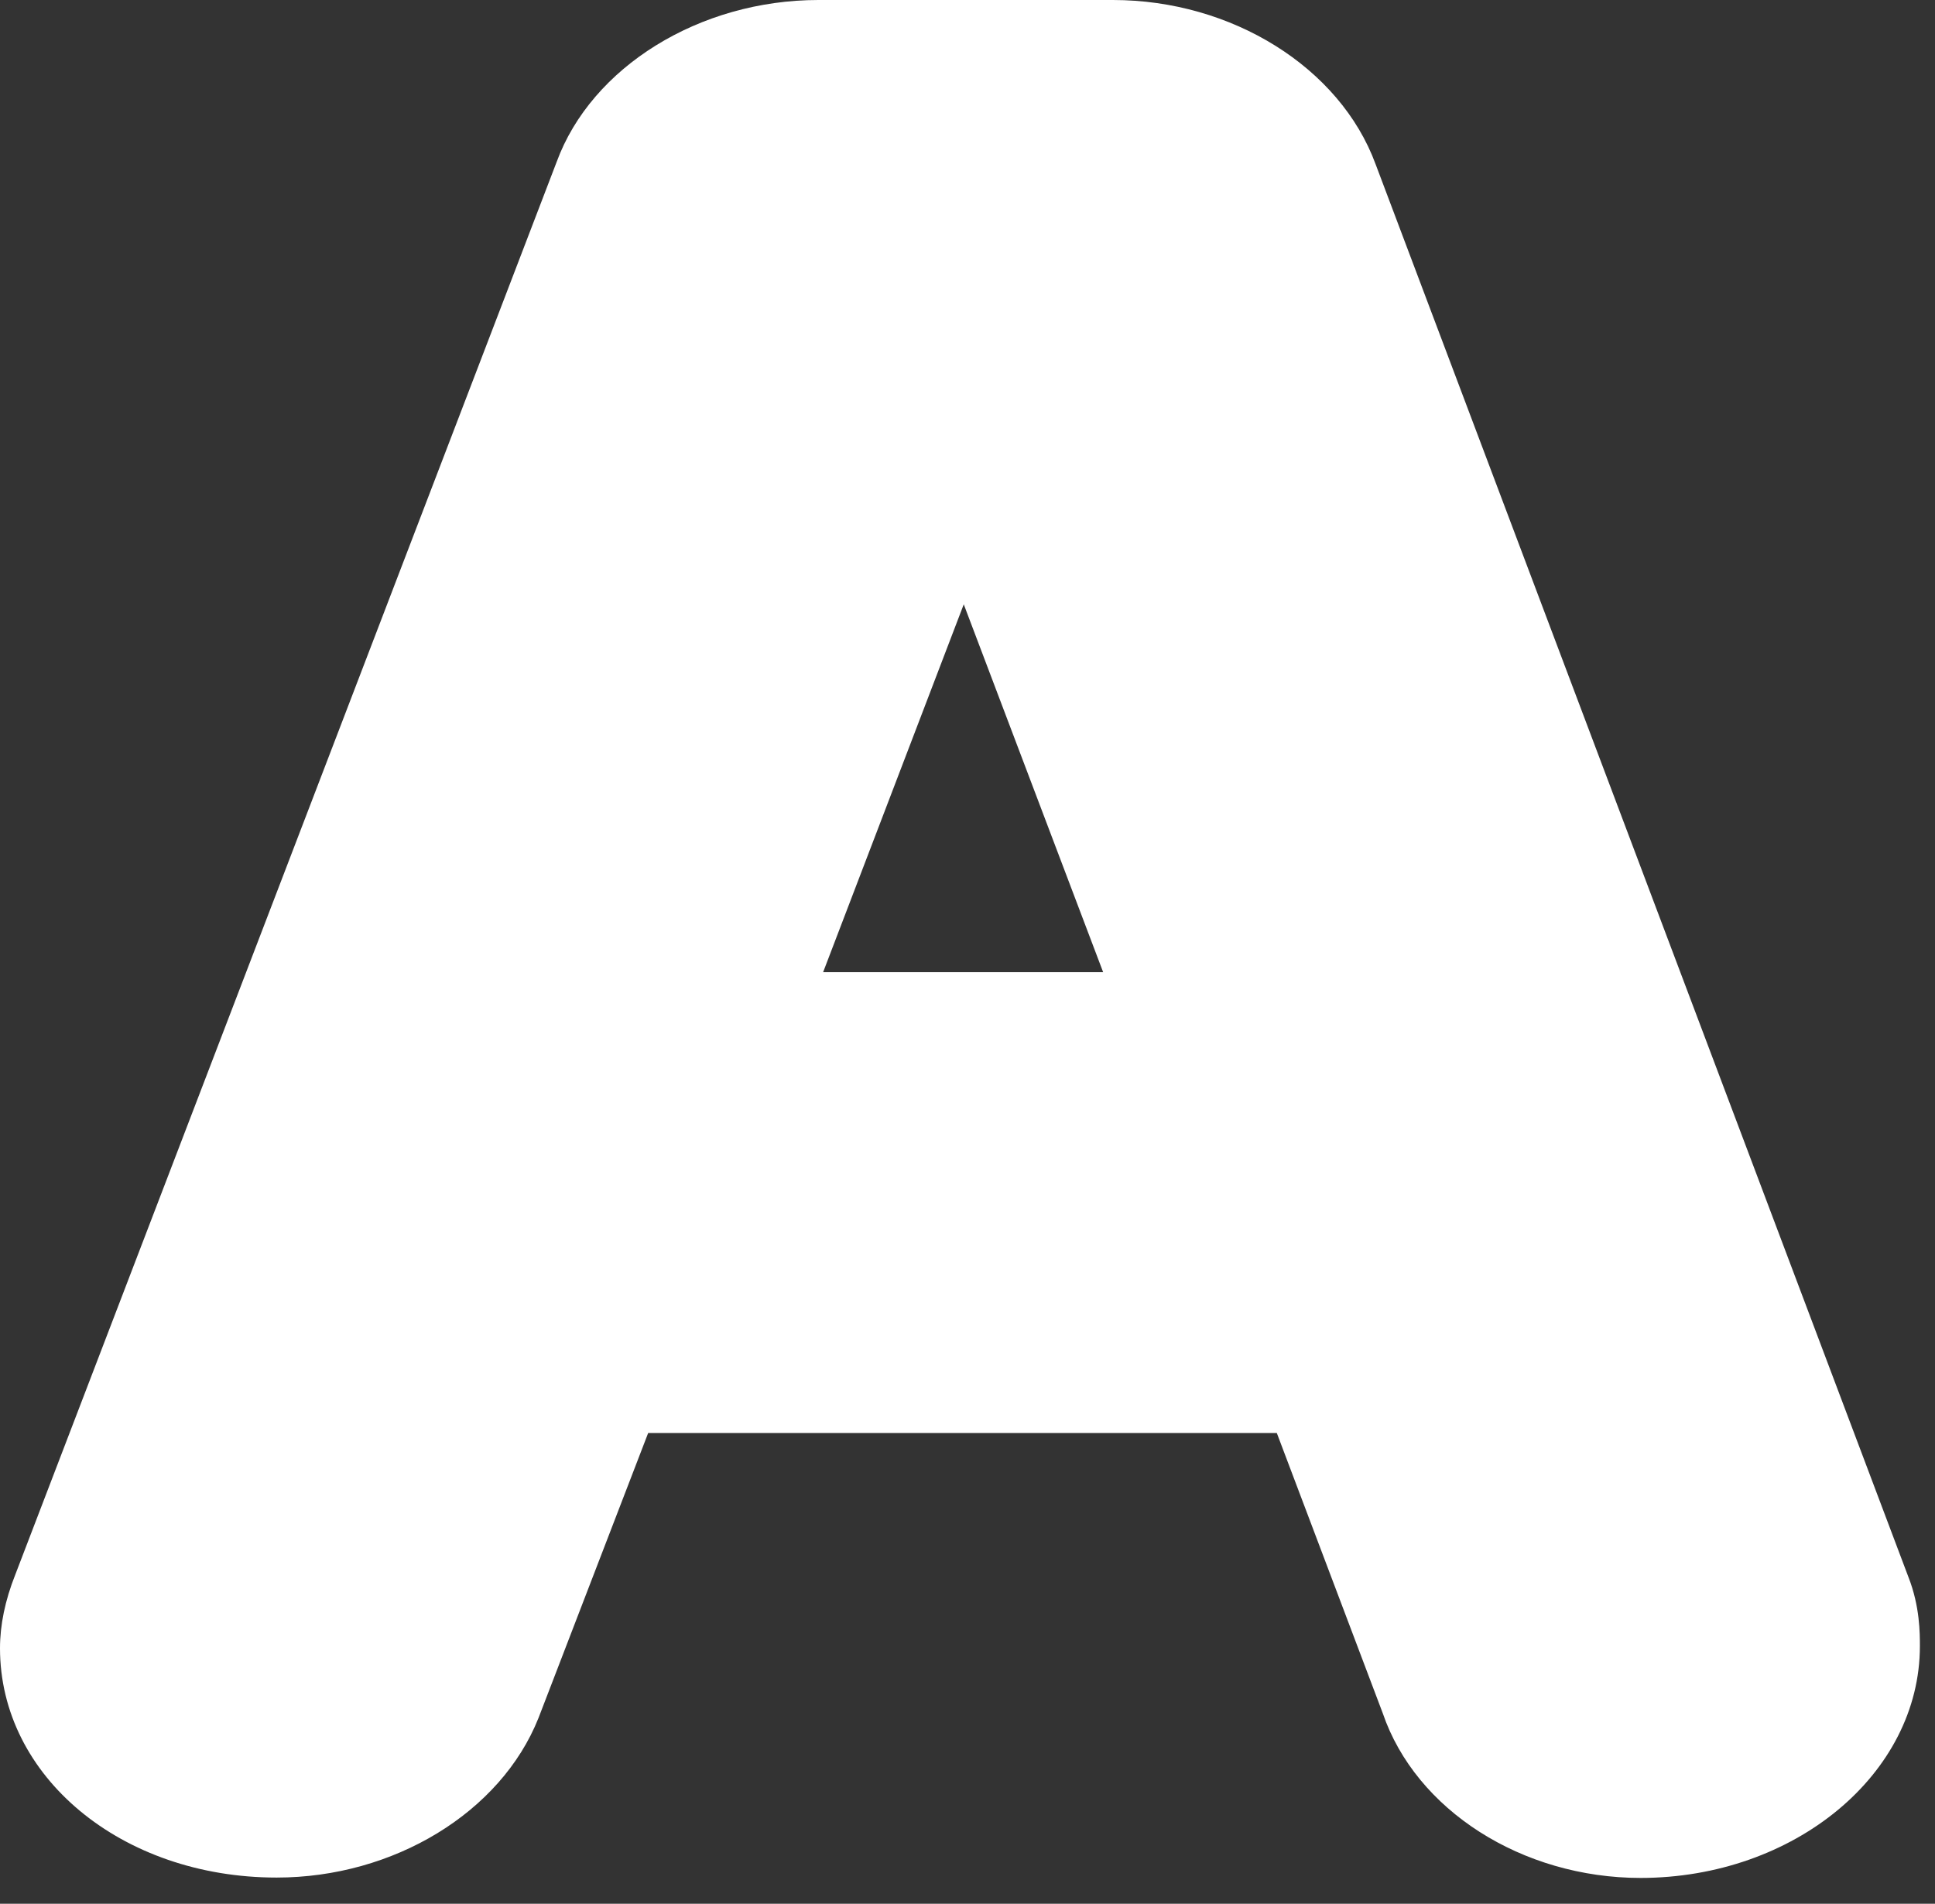 <?xml version="1.0" encoding="utf-8"?>
<svg xmlns="http://www.w3.org/2000/svg" fill="none" height="100%" overflow="visible" preserveAspectRatio="none" style="display: block;" viewBox="0 0 62 61" width="100%">
<rect x="0" y="0" width="62" height="61" fill="#333333" stroke="none"/>
<path d="M52.571 60.173C48.771 60.173 45.364 58 44.305 54.894L40.911 45.917H20.768L17.252 55.053C16.044 58.079 12.61 60.161 8.864 60.161C3.896 60.161 0 56.93 0 52.812C0 52.072 0.163 51.276 0.489 50.457L17.836 5.188C18.949 2.15 22.41 0 26.224 0H35.658C39.472 0 42.934 2.162 44.074 5.256L61.15 50.536C61.516 51.469 61.516 52.334 61.516 52.744C61.516 56.839 57.498 60.173 52.558 60.173H52.571ZM49.761 53.517C49.761 53.517 49.789 53.586 49.802 53.62L49.761 53.517ZM55.693 51.902L55.734 52.015C55.734 52.015 55.707 51.947 55.693 51.902ZM26.374 31.15H35.346L30.88 19.364L26.374 31.15Z" fill="white" id="Vector"/>
</svg>